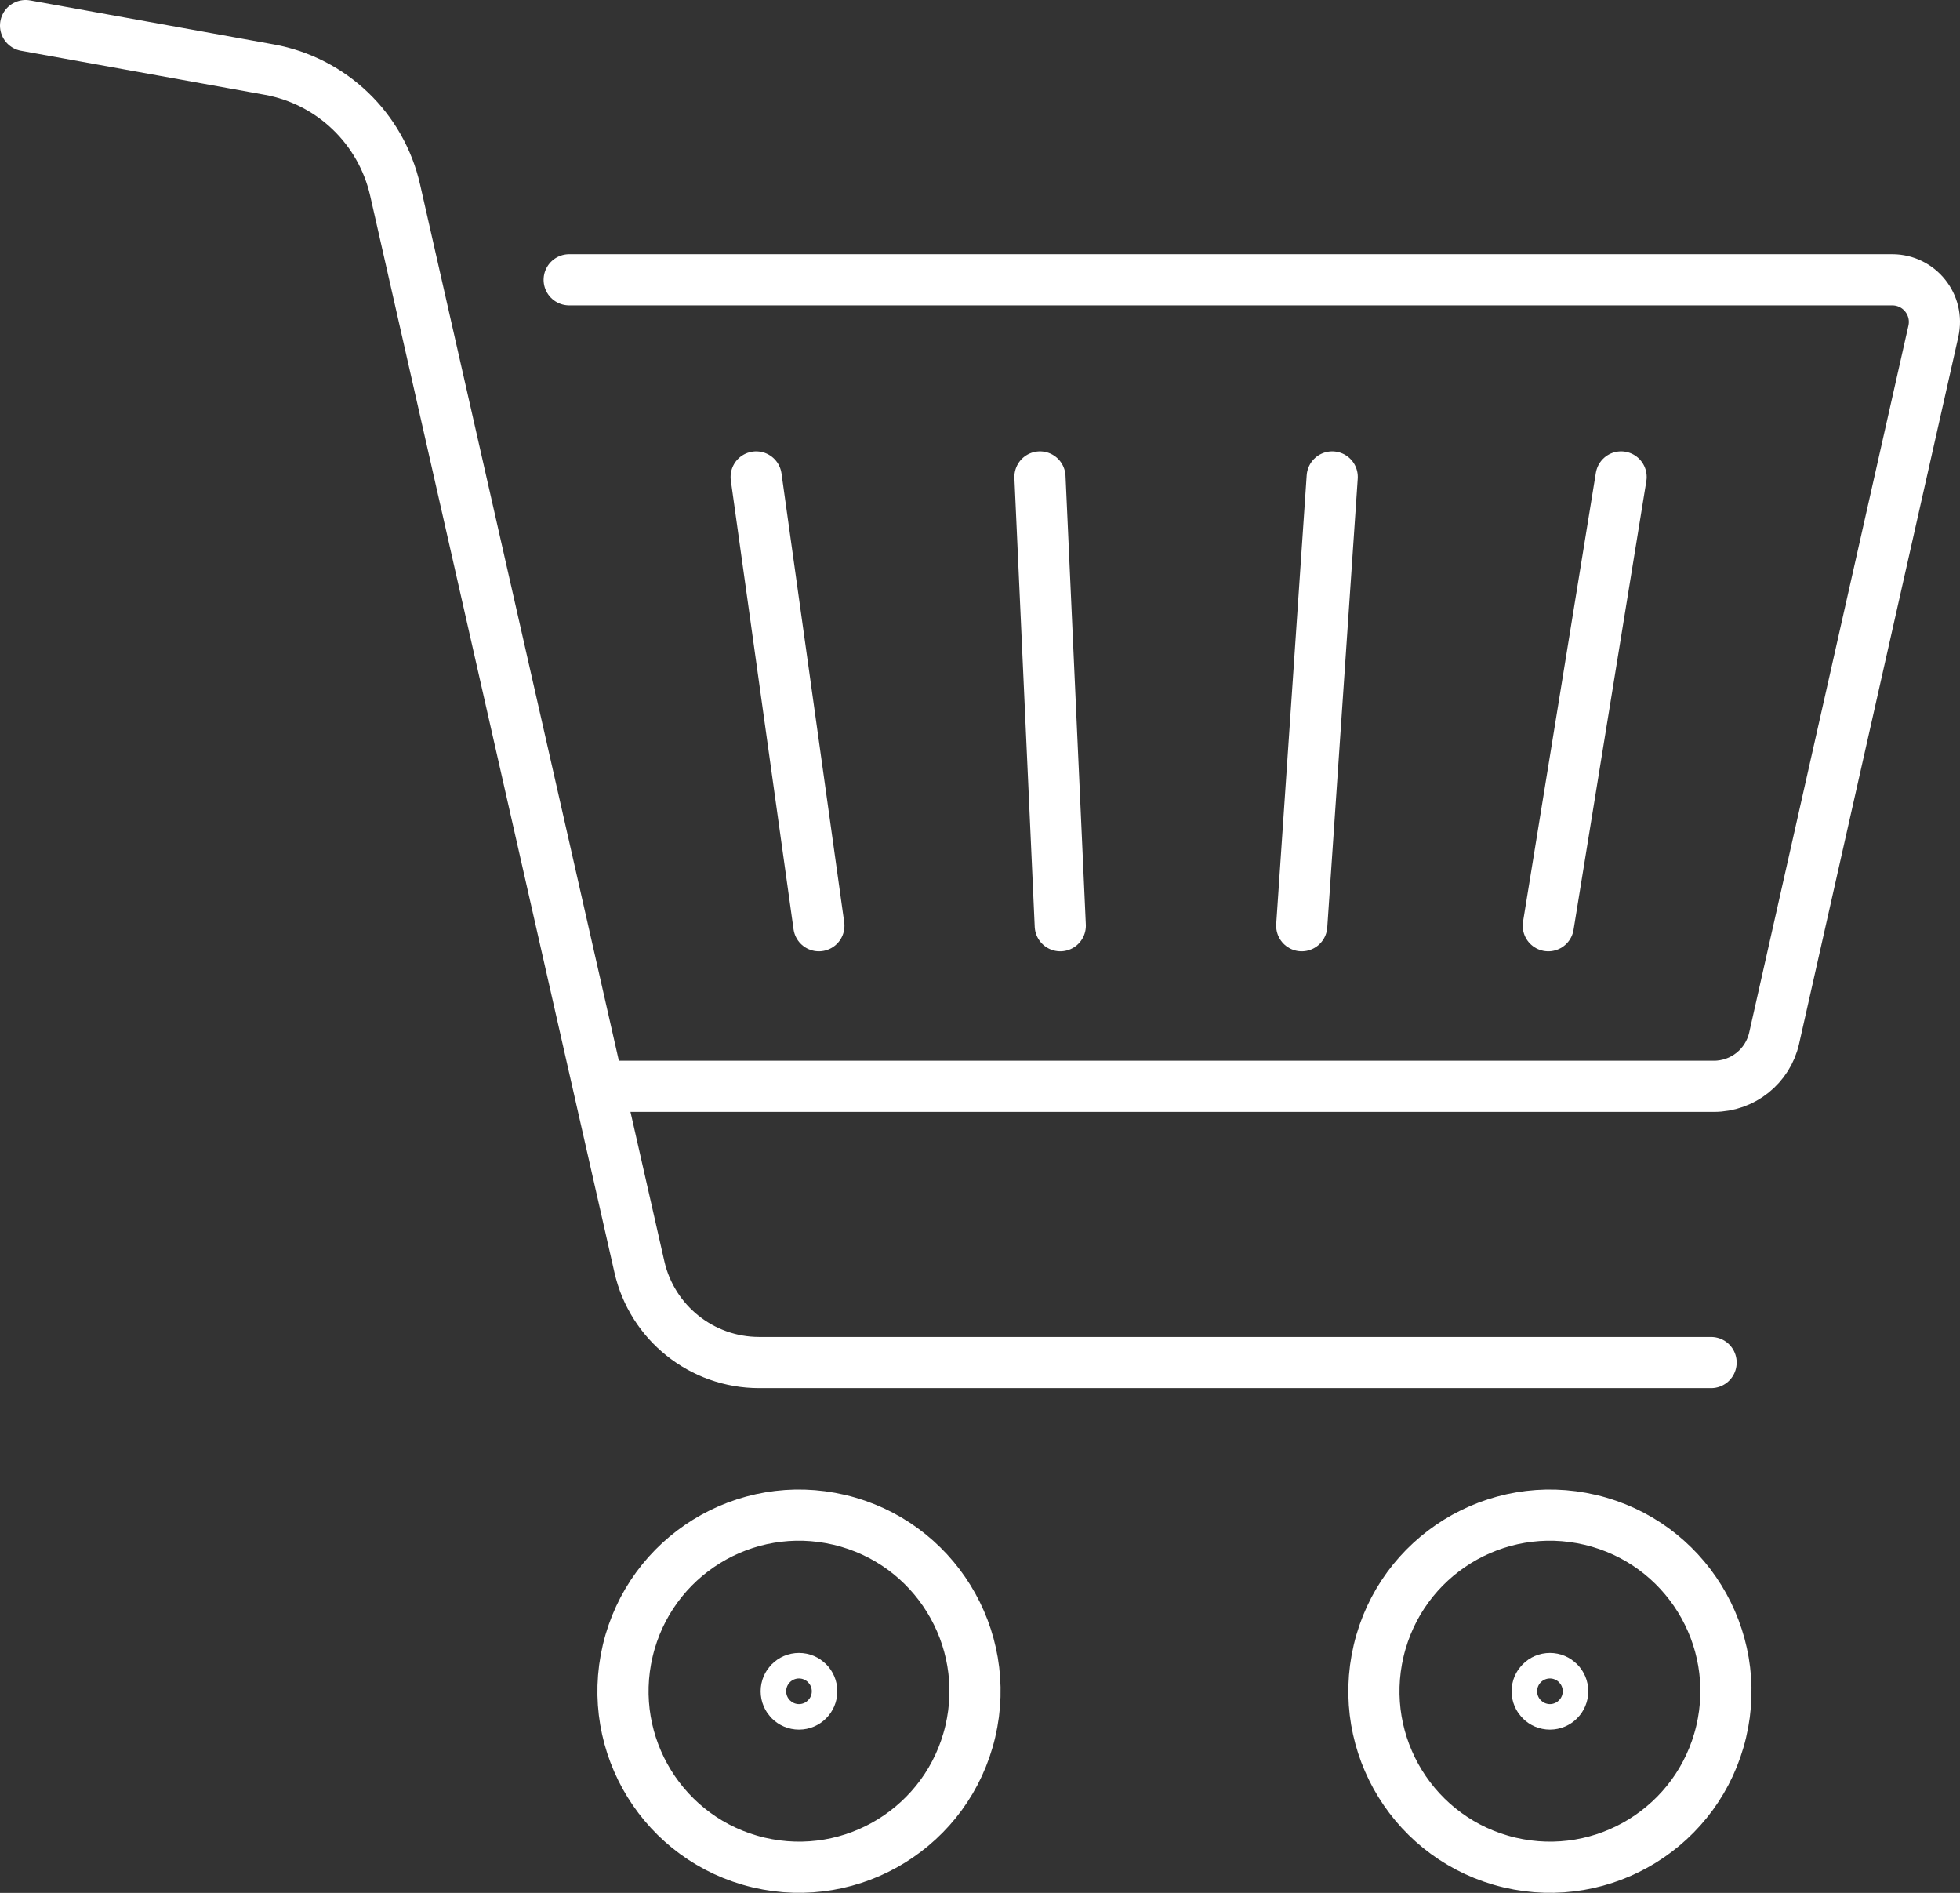 <?xml version="1.0" encoding="UTF-8"?>
<svg xmlns="http://www.w3.org/2000/svg" id="Layer_2" data-name="Layer 2" width="114.34mm" height="110.4mm" viewBox="0 0 324.11 312.94">
  <rect x="0" y="0" width="324.11" height="312.94" fill="#333333" stroke="none"/>
  <defs>
    <style>
      .cls-1 {
        fill: none;
        stroke: #fff;
        stroke-linecap: round;
        stroke-linejoin: round;
        stroke-width: 8.46px;
      }
    </style>
  </defs>
  <g id="Layer_1-2" data-name="Layer 1">
    <g>
      <path class="cls-1" d="M4.23,4.23l40.27,7.27c10.32,1.86,18.52,9.71,20.84,19.94l40.39,178c2.1,9.25,10.32,15.82,19.81,15.82h157.41"></path>
      <circle class="cls-1" cx="256.31" cy="279.61" r="29.1" transform="translate(-74.71 464.82) rotate(-76.72)"></circle>
      <circle class="cls-1" cx="132.13" cy="279.61" r="29.1" transform="translate(-170.36 343.96) rotate(-76.72)"></circle>
      <path class="cls-1" d="M102.07,179.59h181.34c4.78,0,8.92-3.31,9.97-7.97l26.33-116.86c.98-4.36-2.33-8.5-6.8-8.5H94.12"></path>
      <line class="cls-1" x1="268.07" y1="78.85" x2="256.03" y2="153.04"></line>
      <line class="cls-1" x1="125.04" y1="78.85" x2="135.41" y2="153.04"></line>
      <line class="cls-1" x1="215.26" y1="153.04" x2="220.3" y2="78.85"></line>
      <line class="cls-1" x1="175.33" y1="153.04" x2="171.97" y2="78.85"></line>
      <path class="cls-1" d="M258.41,279.61c0,1.16-.94,2.11-2.11,2.11s-2.11-.94-2.11-2.11.94-2.11,2.11-2.11,2.11.94,2.11,2.11Z"></path>
      <path class="cls-1" d="M134.23,279.61c0,1.16-.94,2.11-2.11,2.11s-2.11-.94-2.11-2.11.94-2.11,2.11-2.11,2.11.94,2.11,2.11Z"></path>
    </g>
  </g>
</svg>
